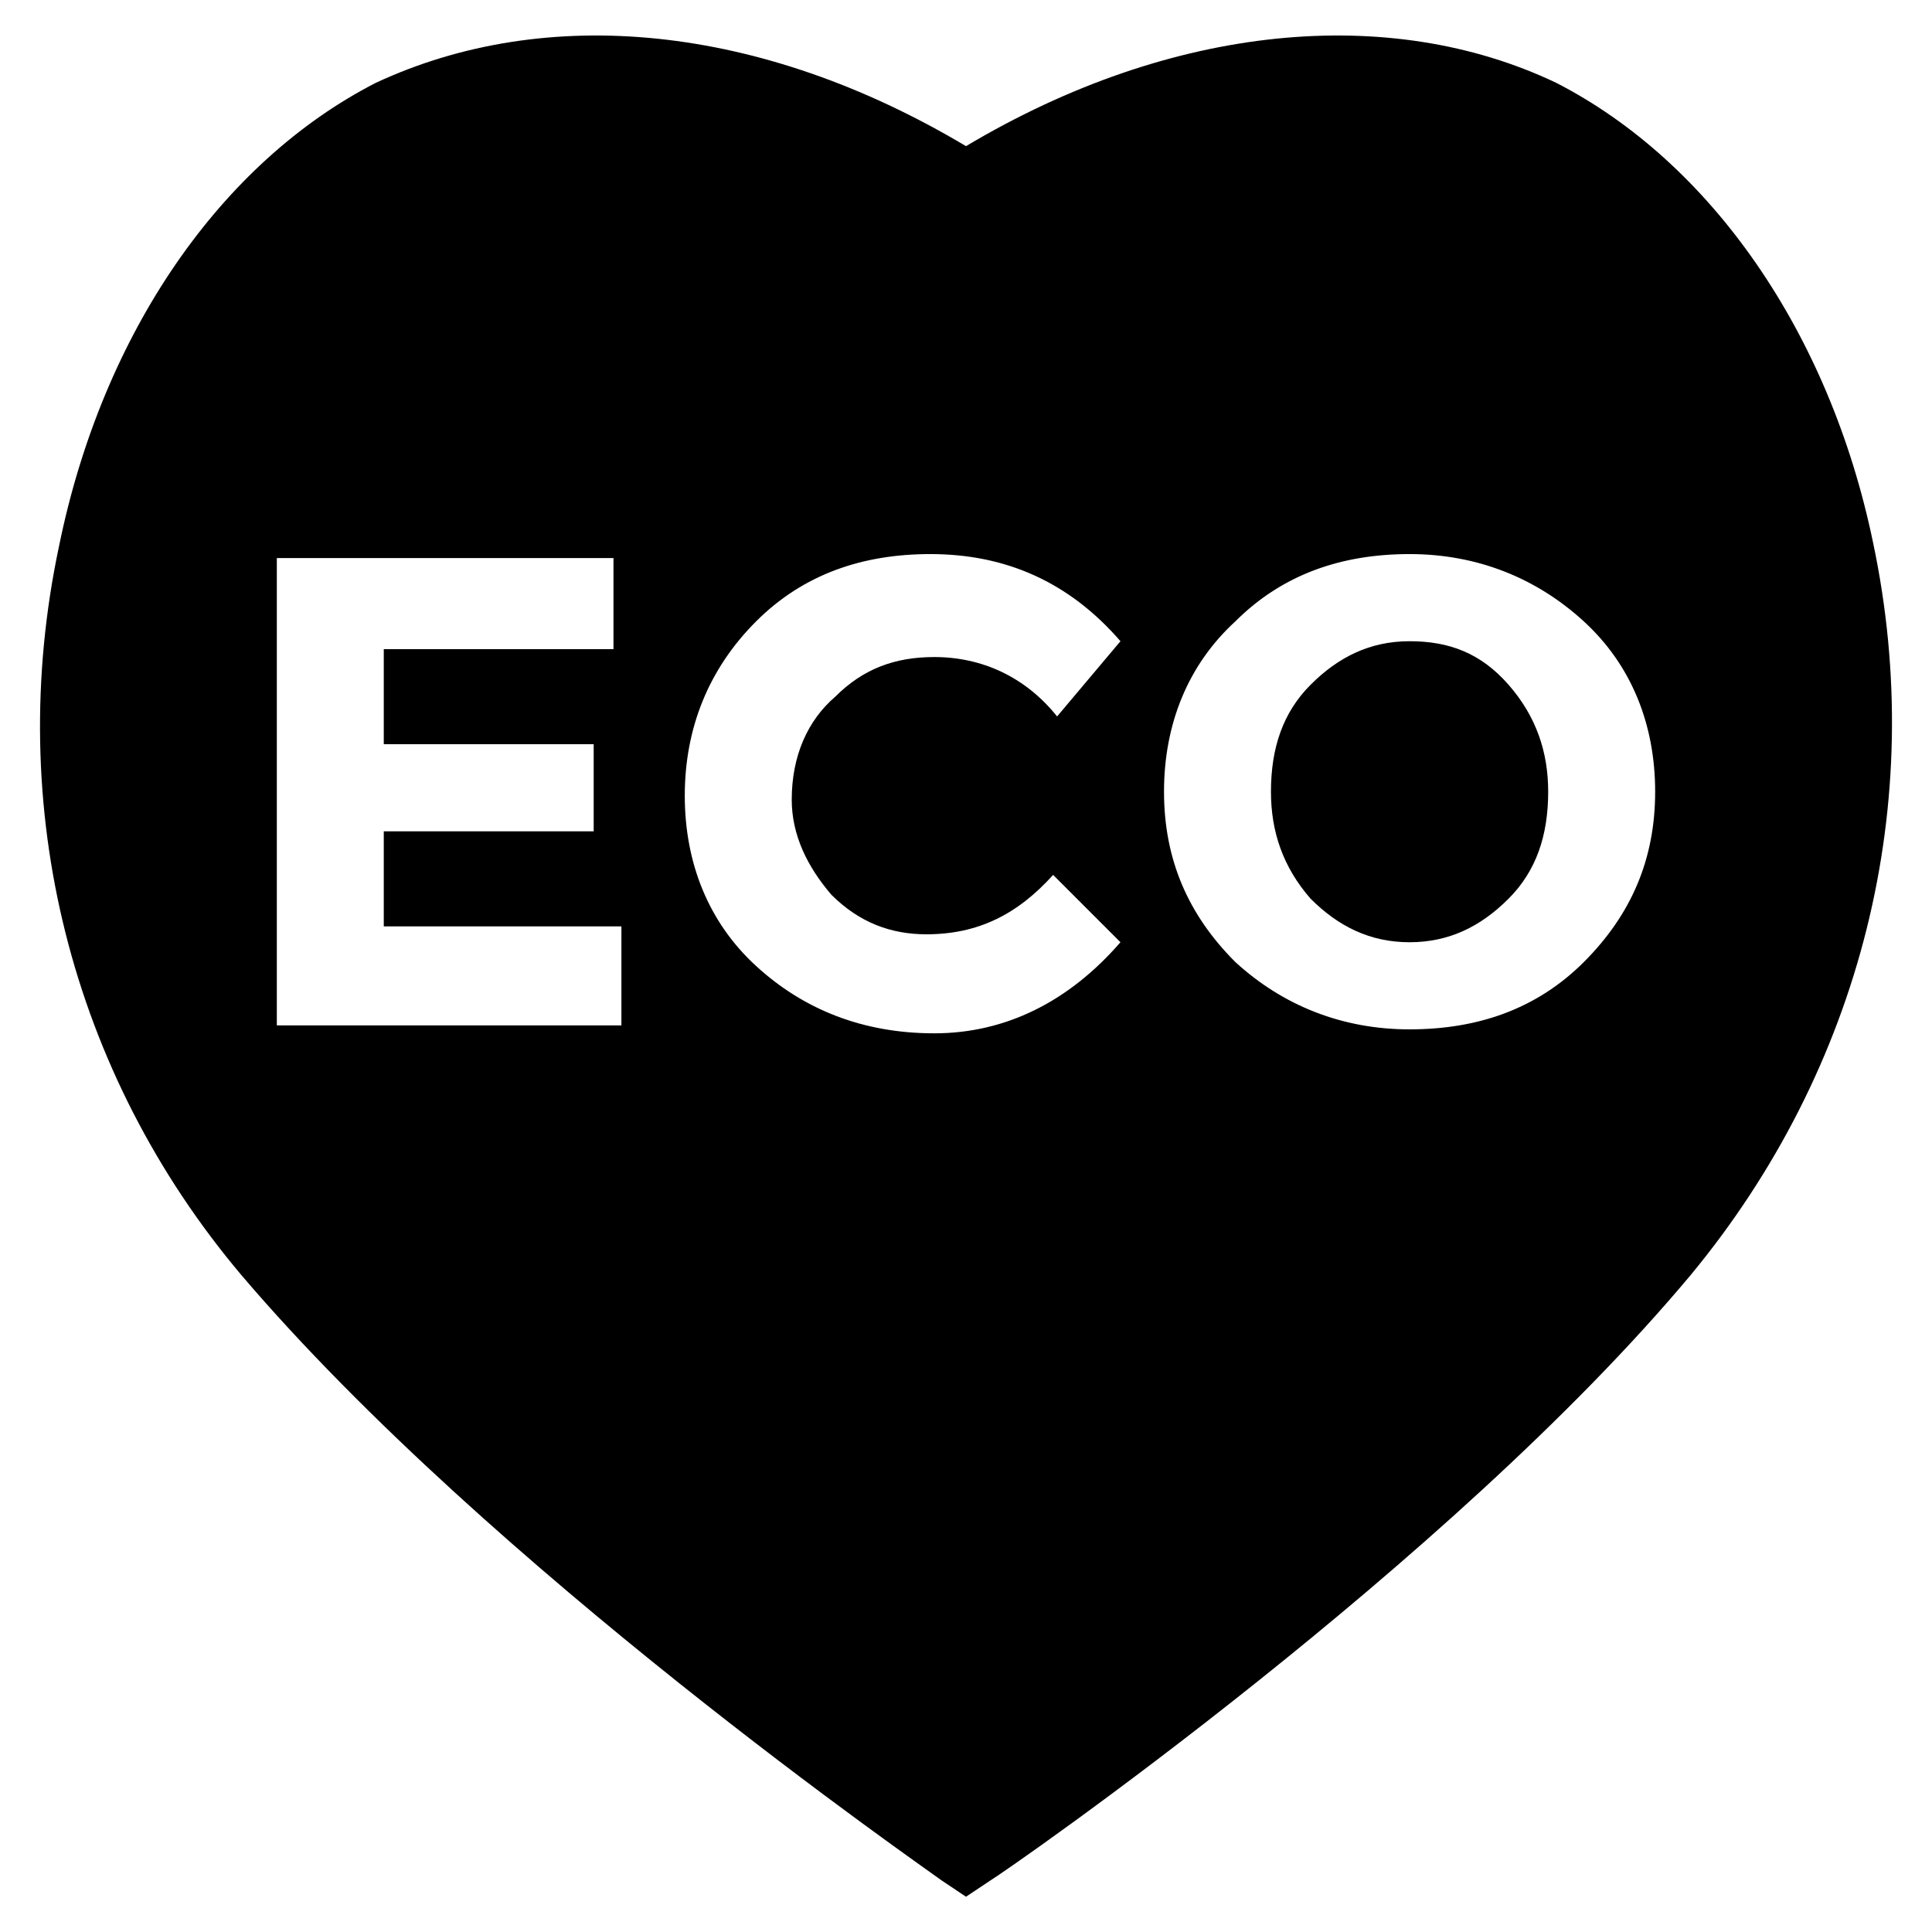 <?xml version="1.0" encoding="UTF-8"?>
<!-- Uploaded to: SVG Repo, www.svgrepo.com, Generator: SVG Repo Mixer Tools -->
<svg fill="#000000" width="800px" height="800px" version="1.1" viewBox="144 144 512 512" xmlns="http://www.w3.org/2000/svg">
 <g>
  <path d="m517.55 313.93c-10.496 0-18.895 4.199-26.238 11.547-7.348 7.348-10.496 16.793-10.496 28.34 0 10.496 3.148 19.941 10.496 28.34 7.348 7.348 15.742 11.547 26.238 11.547 10.496 0 18.895-4.199 26.238-11.547 7.348-7.348 10.496-16.793 10.496-28.34 0-10.496-3.148-19.941-10.496-28.34-7.348-8.398-15.742-11.547-26.238-11.547z"/>
  <path d="m640.36 287.69c-11.547-55.629-43.035-100.76-83.969-121.75-44.086-20.992-101.81-15.746-156.39 16.793-54.582-32.539-111.26-37.785-156.39-16.793-40.938 20.992-72.426 66.125-83.969 122.8-14.695 69.273 3.148 139.59 48.281 193.12 66.125 77.672 181.58 157.44 185.78 160.59l6.297 4.199 6.297-4.199c5.246-3.148 121.75-83.969 185.78-160.59 45.129-54.578 62.973-124.9 48.281-194.18zm-331.68 128.05h-91.316v-123.85h89.215v24.141h-60.875v25.191h55.629v23.09h-55.629v25.191h62.977zm55.629-34.637c7.348 7.348 15.742 10.496 25.191 10.496 13.645 0 24.141-5.246 33.586-15.742l17.844 17.844c-13.645 15.742-30.438 24.141-49.332 24.141-18.895 0-34.637-6.297-47.23-17.844s-18.895-27.289-18.895-45.133 6.297-33.586 18.895-46.184c12.594-12.594 28.34-17.844 46.184-17.844 19.941 0 36.734 7.348 50.383 23.09l-16.793 19.941c-8.398-10.496-19.941-15.742-32.539-15.742-10.496 0-18.895 3.148-26.238 10.496-7.348 6.297-11.547 15.742-11.547 27.289-0.004 9.449 4.195 17.844 10.492 25.191zm199.43 17.844c-12.594 12.594-28.34 17.844-46.184 17.844s-33.586-6.297-46.184-17.844c-12.594-12.594-18.895-27.289-18.895-45.133s6.297-33.586 18.895-45.133c12.594-12.594 28.34-17.844 46.184-17.844s33.586 6.297 46.184 17.844c12.594 11.547 18.895 27.289 18.895 45.133-0.004 17.844-6.301 32.539-18.895 45.133z"/>
 </g>
</svg>